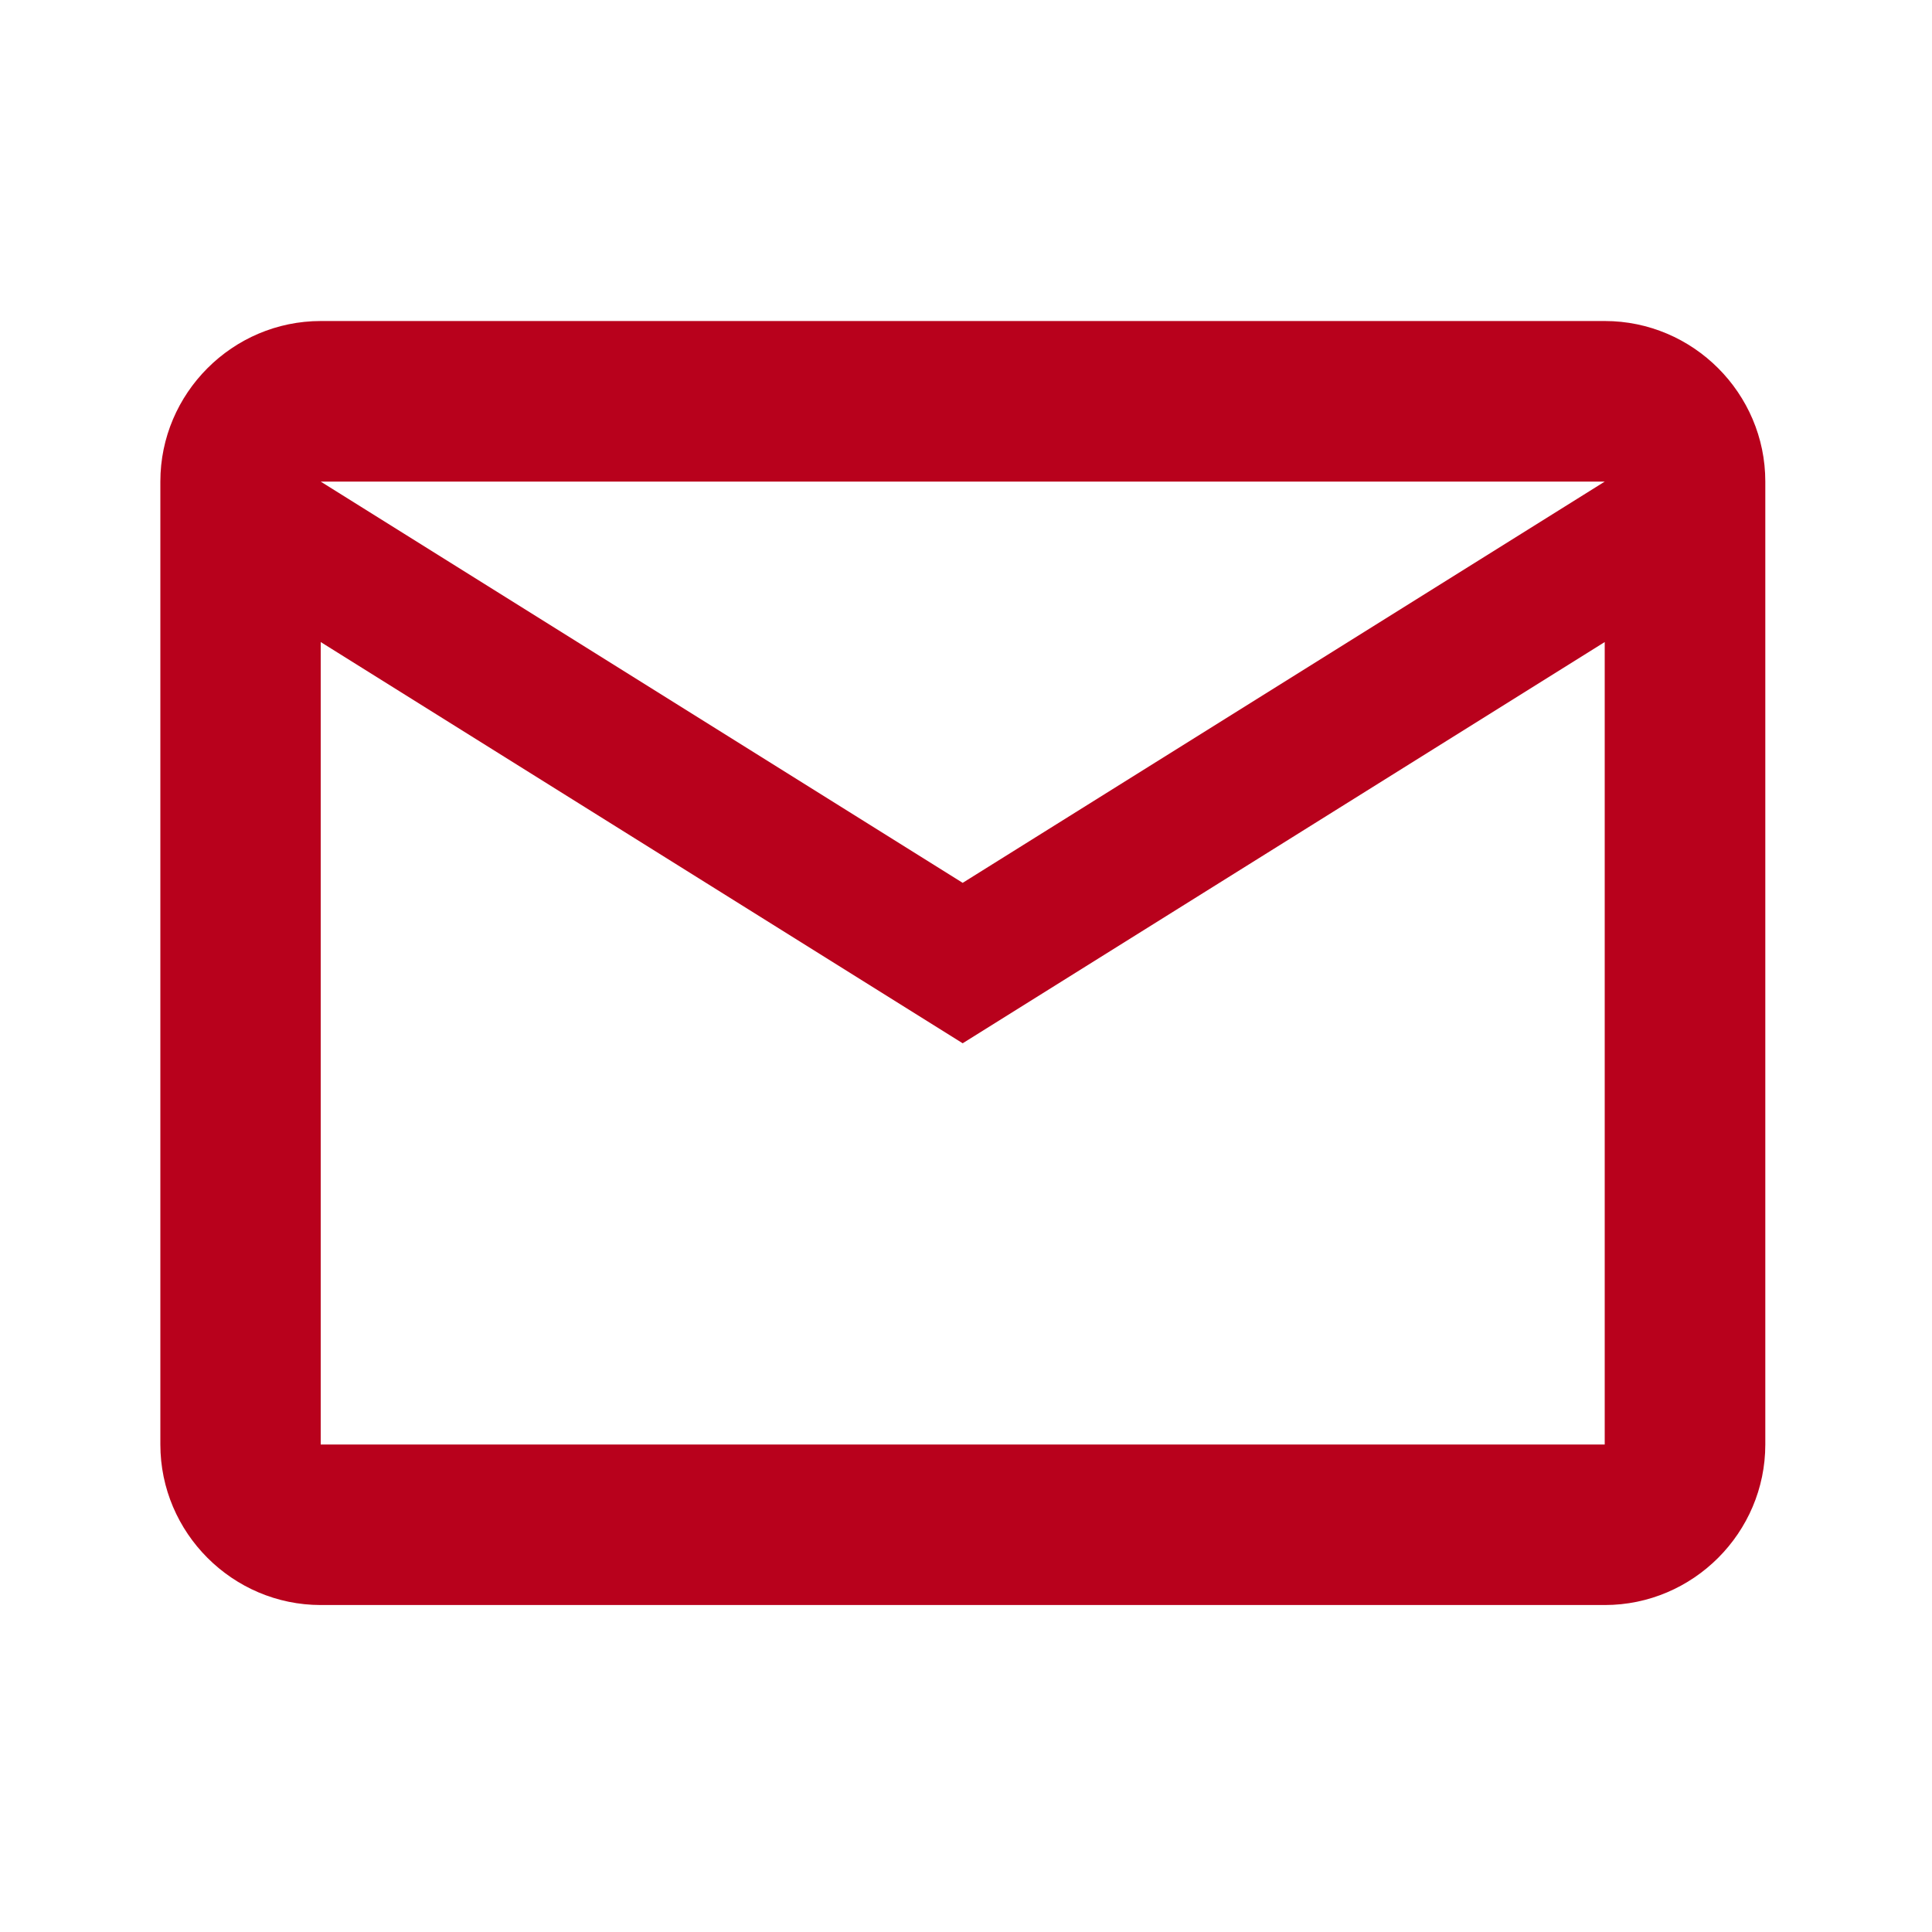 <?xml version="1.0" encoding="utf-8"?>
<svg xmlns="http://www.w3.org/2000/svg" fill="none" height="100%" overflow="visible" preserveAspectRatio="none" style="display: block;" viewBox="0 0 25 25" width="100%">
<g id="Communication / email">
<g id="Outlined / Communication / email">
<g id="Path">
</g>
<path clip-rule="evenodd" d="M22.843 6.231C22.843 5.089 21.908 4.154 20.766 4.154H4.151C3.009 4.154 2.075 5.089 2.075 6.231V18.692C2.075 19.834 3.009 20.769 4.151 20.769H20.766C21.908 20.769 22.843 19.834 22.843 18.692V6.231ZM20.765 6.232L12.457 11.424L4.15 6.232H20.765ZM20.765 18.692H4.15V8.308L12.457 13.5L20.765 8.308V18.692Z" fill="#B8011C" fill-rule="evenodd" id=" Icon Color"/>
</g>
</g>
</svg>